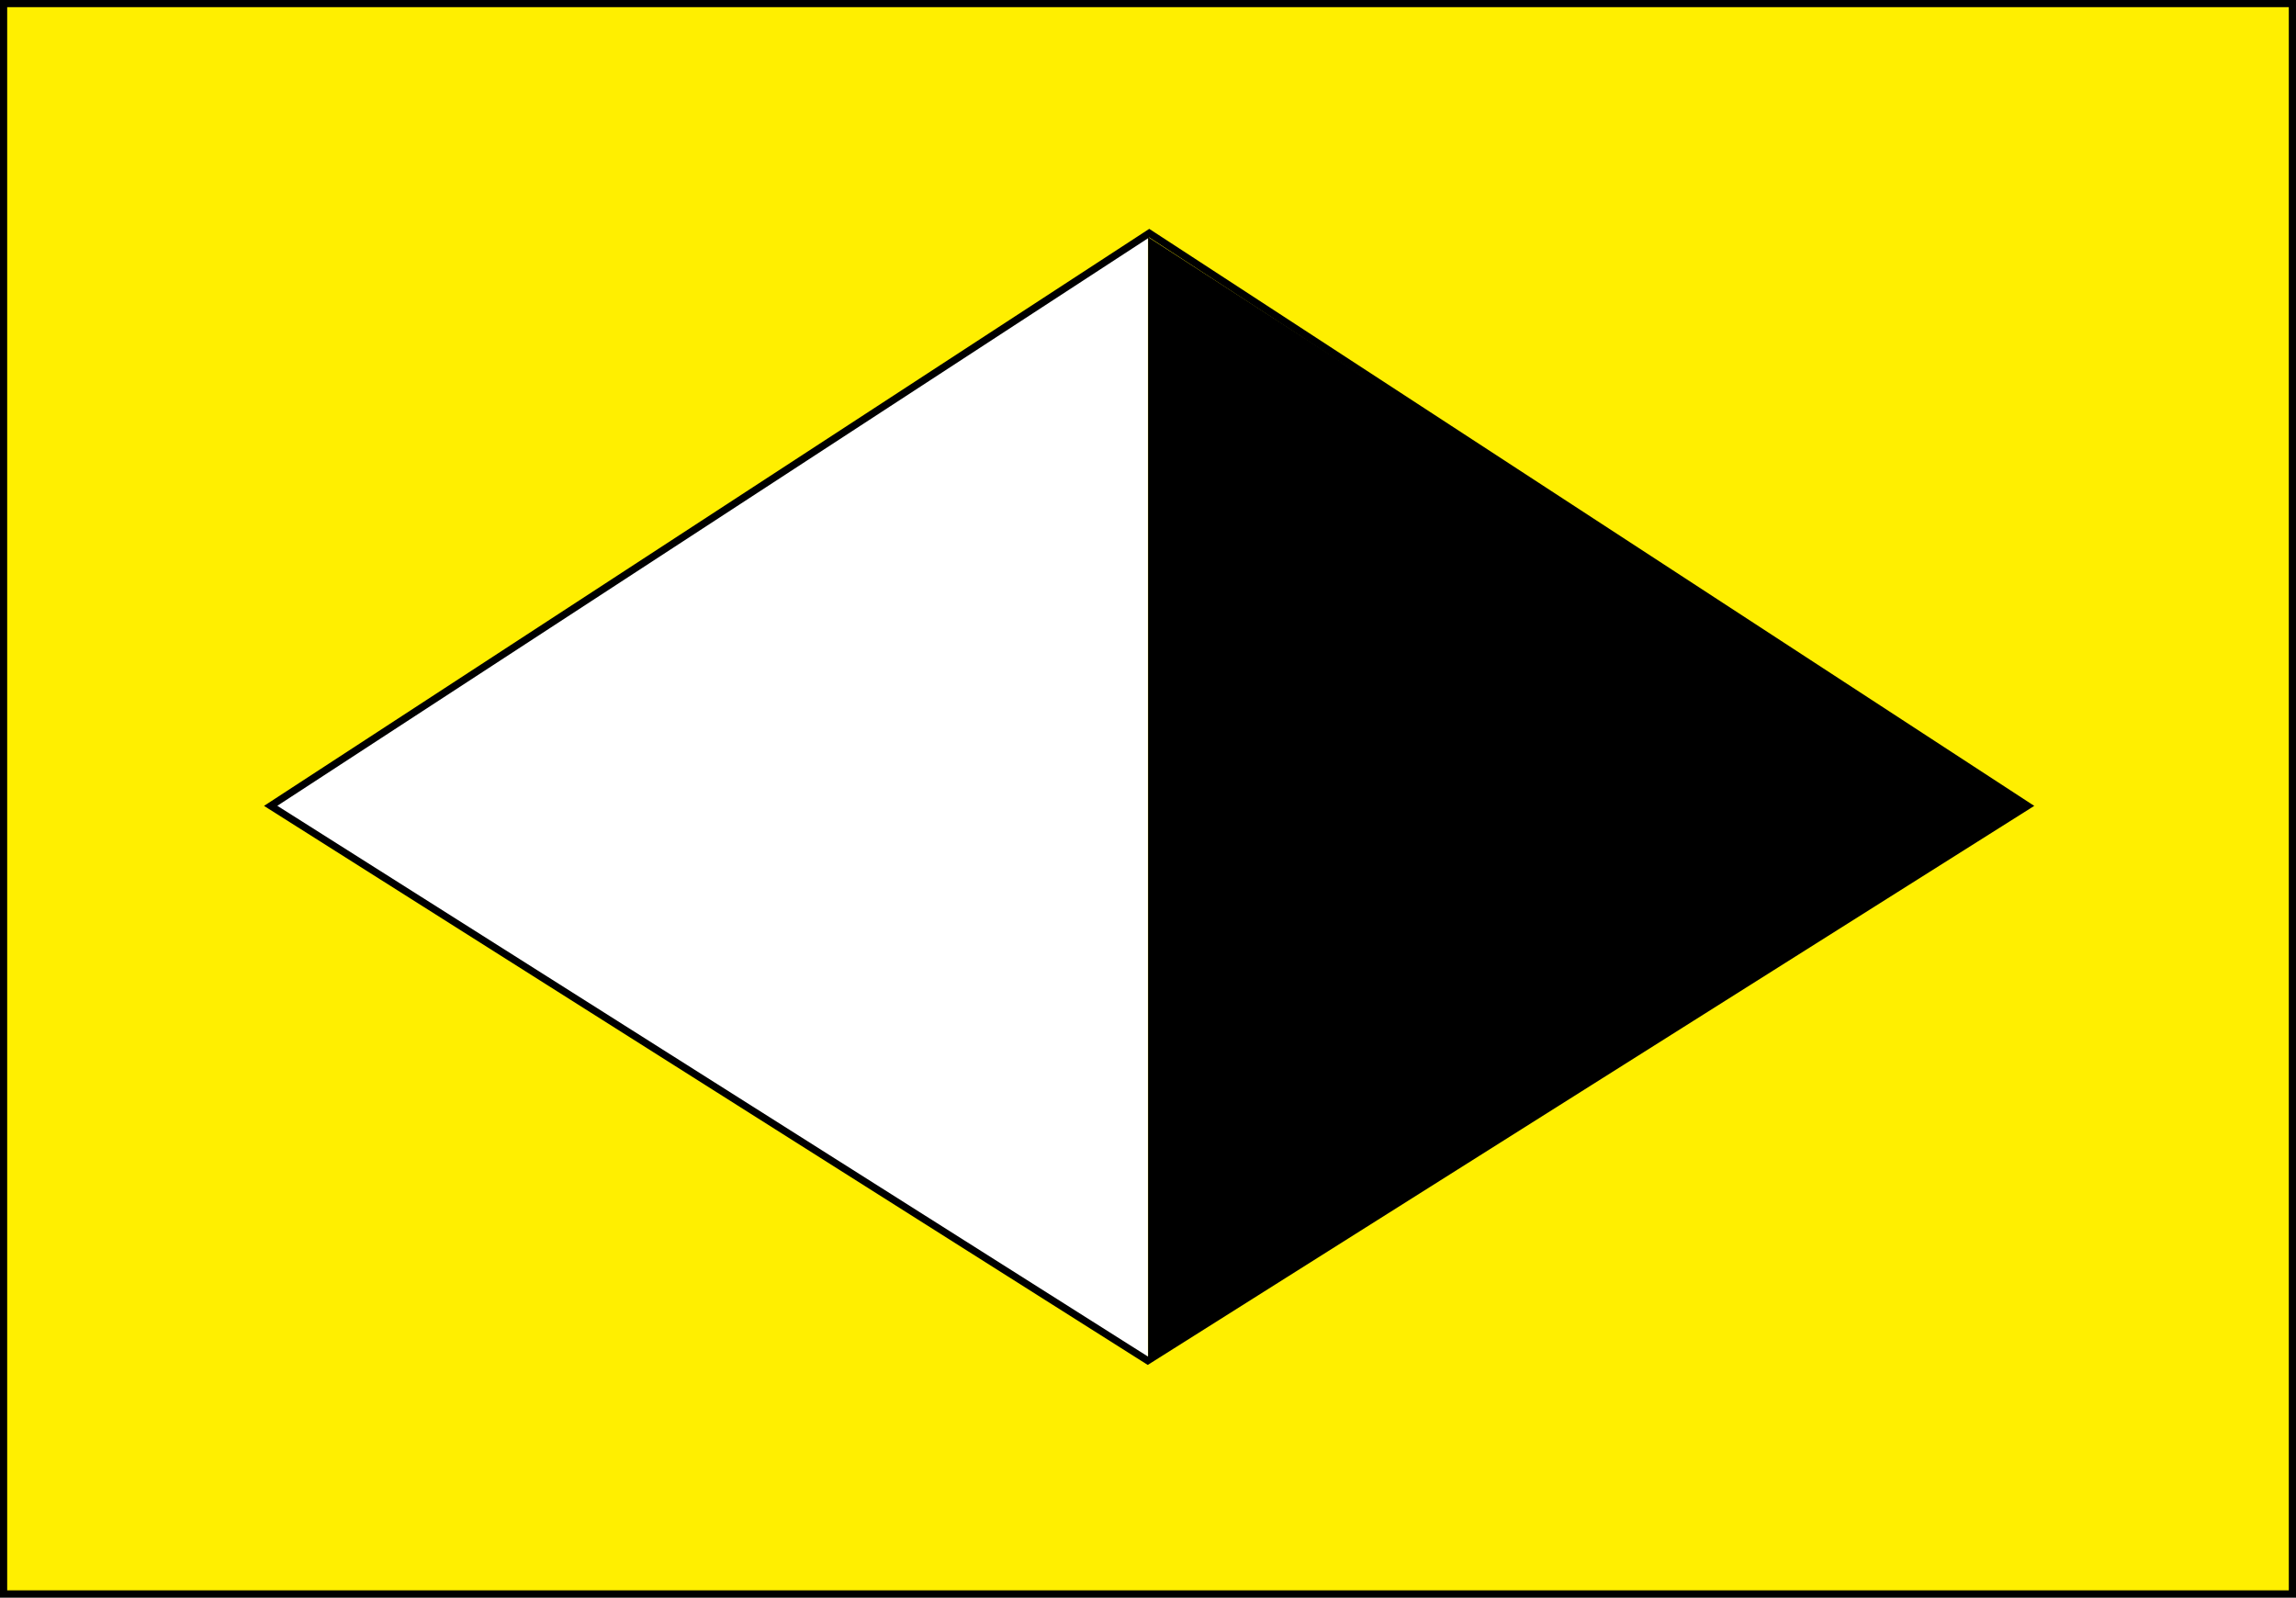 <?xml version="1.0" encoding="UTF-8" standalone="no"?>
<!-- Created with Inkscape (http://www.inkscape.org/) -->

<svg
   xmlns:svg="http://www.w3.org/2000/svg"
   xmlns="http://www.w3.org/2000/svg"
   version="1.0"
   width="319.225"
   height="222.12"
   id="svg2211">
  <rect width="100%" height="100%" fill="#808080" stroke="none"/>
  <defs
     id="defs2214" />
  <rect
     width="318.225"
     height="221.12"
     x="0.5"
     y="0.5"
     id="rect2220"
     style="fill:#ffef00;fill-opacity:1;stroke:#000000;stroke-width:1;stroke-miterlimit:4;stroke-opacity:1;stroke-dasharray:none;stroke-dashoffset:0" />
  <path
     d="M 37.341,111.938 159.599,32.967 l 0,156.186 -122.258,-77.216 z"
     id="path2222"
     style="fill:#ffffff;fill-opacity:1;fill-rule:evenodd;stroke:none" />
  <path
     d="M 281.884,111.938 159.626,32.967 l 0,156.186 122.258,-77.216 z"
     id="path2224"
     style="fill:#000000;fill-opacity:1;fill-rule:evenodd;stroke:none" />
  <path
     d="M 37.633,112.041 159.786,32.417 281.907,112.041 159.579,189.184 37.633,112.041 z"
     id="path4170"
     style="fill:none;stroke:#000000;stroke-width:1;stroke-linecap:butt;stroke-linejoin:miter;stroke-opacity:1" />
</svg>
